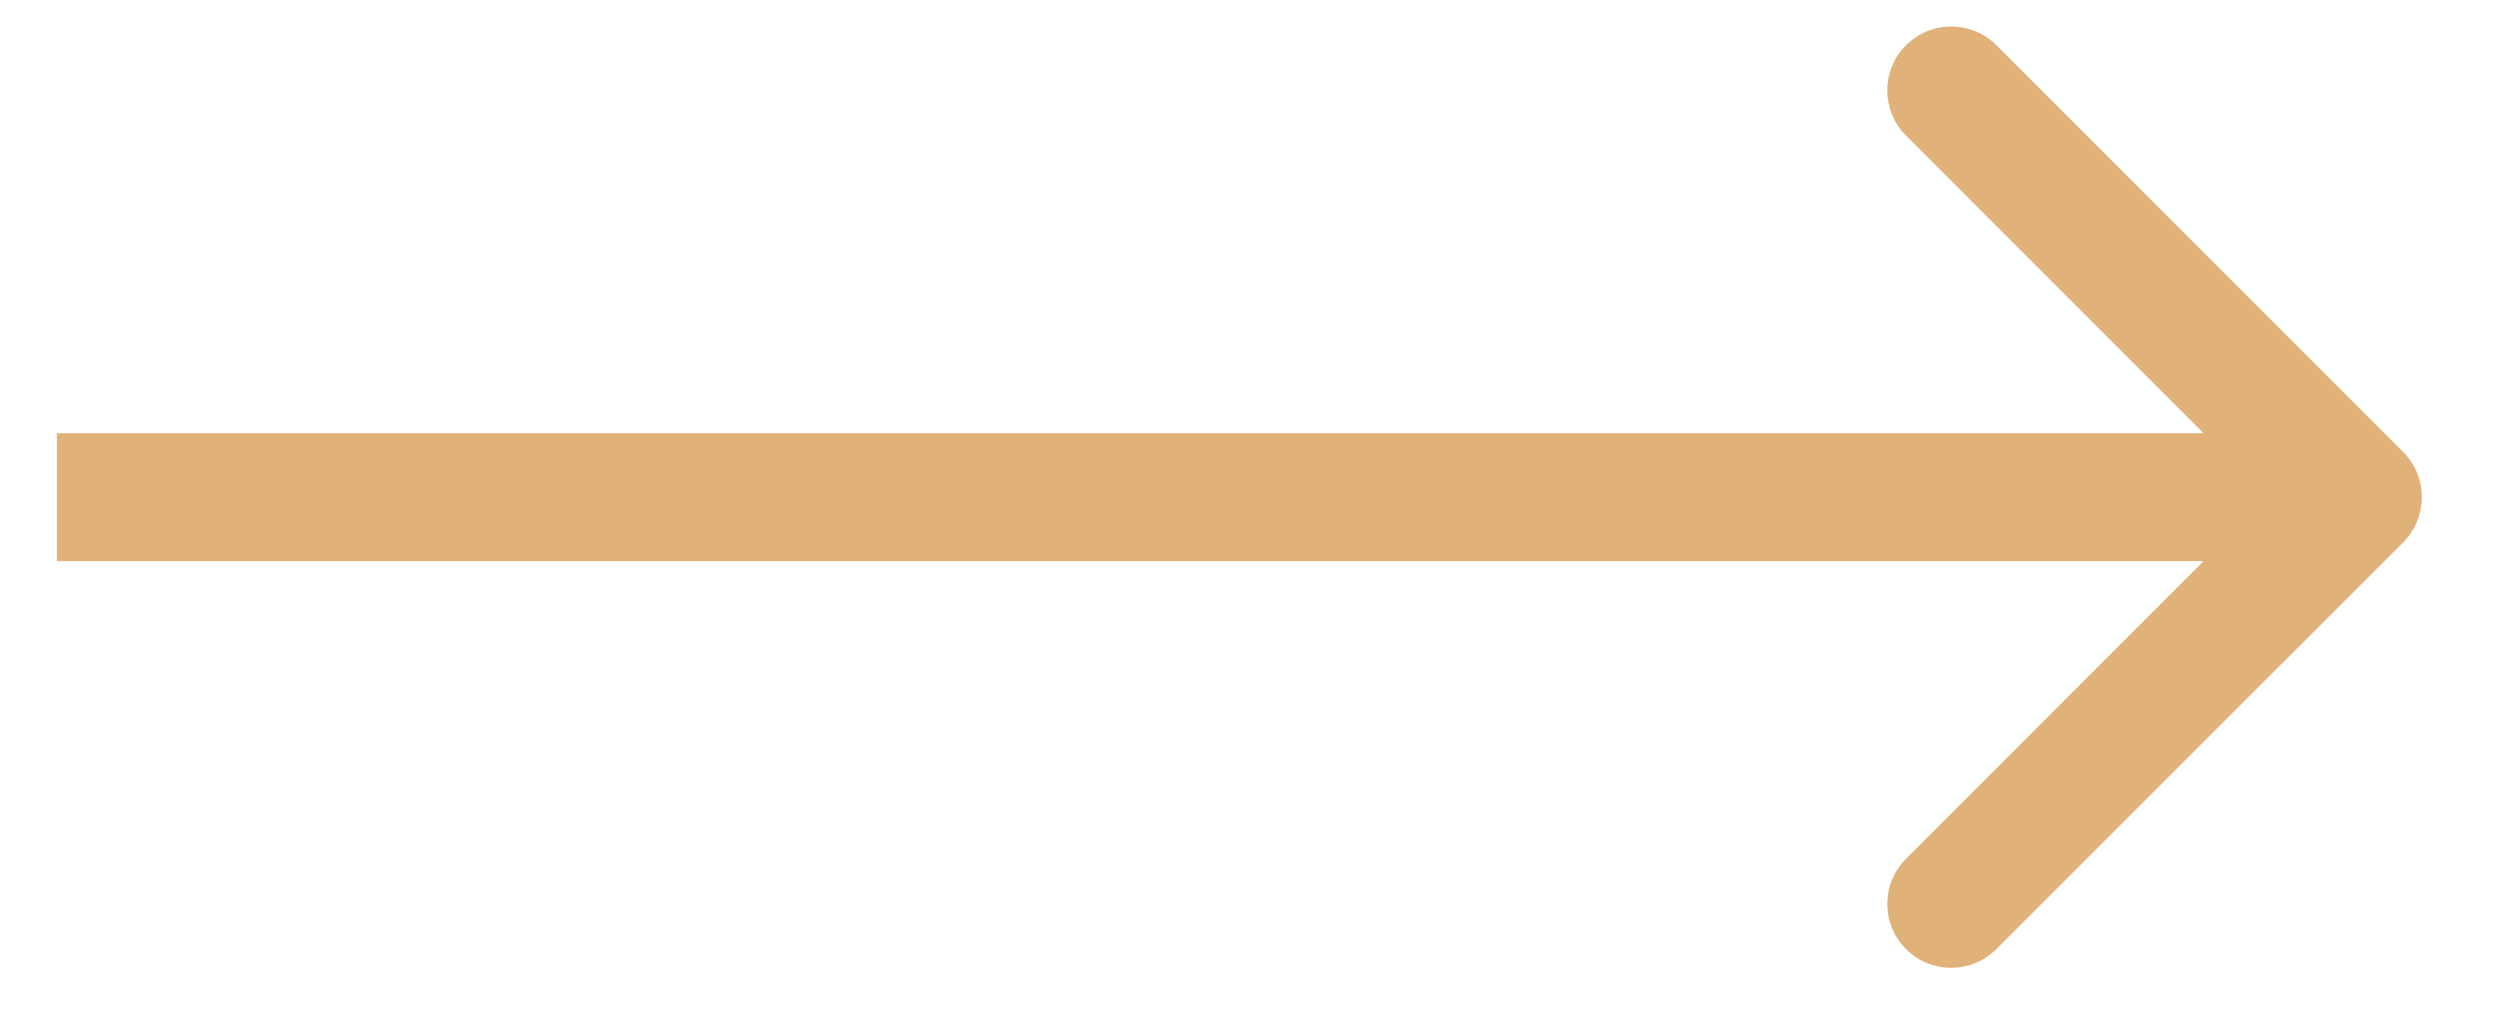 <svg width="22" height="9" viewBox="0 0 22 9" fill="none" xmlns="http://www.w3.org/2000/svg">
<path d="M21.148 4.773C21.367 4.553 21.367 4.197 21.148 3.977L17.568 0.398C17.348 0.178 16.992 0.178 16.773 0.398C16.553 0.617 16.553 0.973 16.773 1.193L19.954 4.375L16.773 7.557C16.553 7.777 16.553 8.133 16.773 8.352C16.992 8.572 17.348 8.572 17.568 8.352L21.148 4.773ZM0.5 4.938H20.75V3.812H0.5V4.938Z" fill="#E0B279"/>
</svg>
